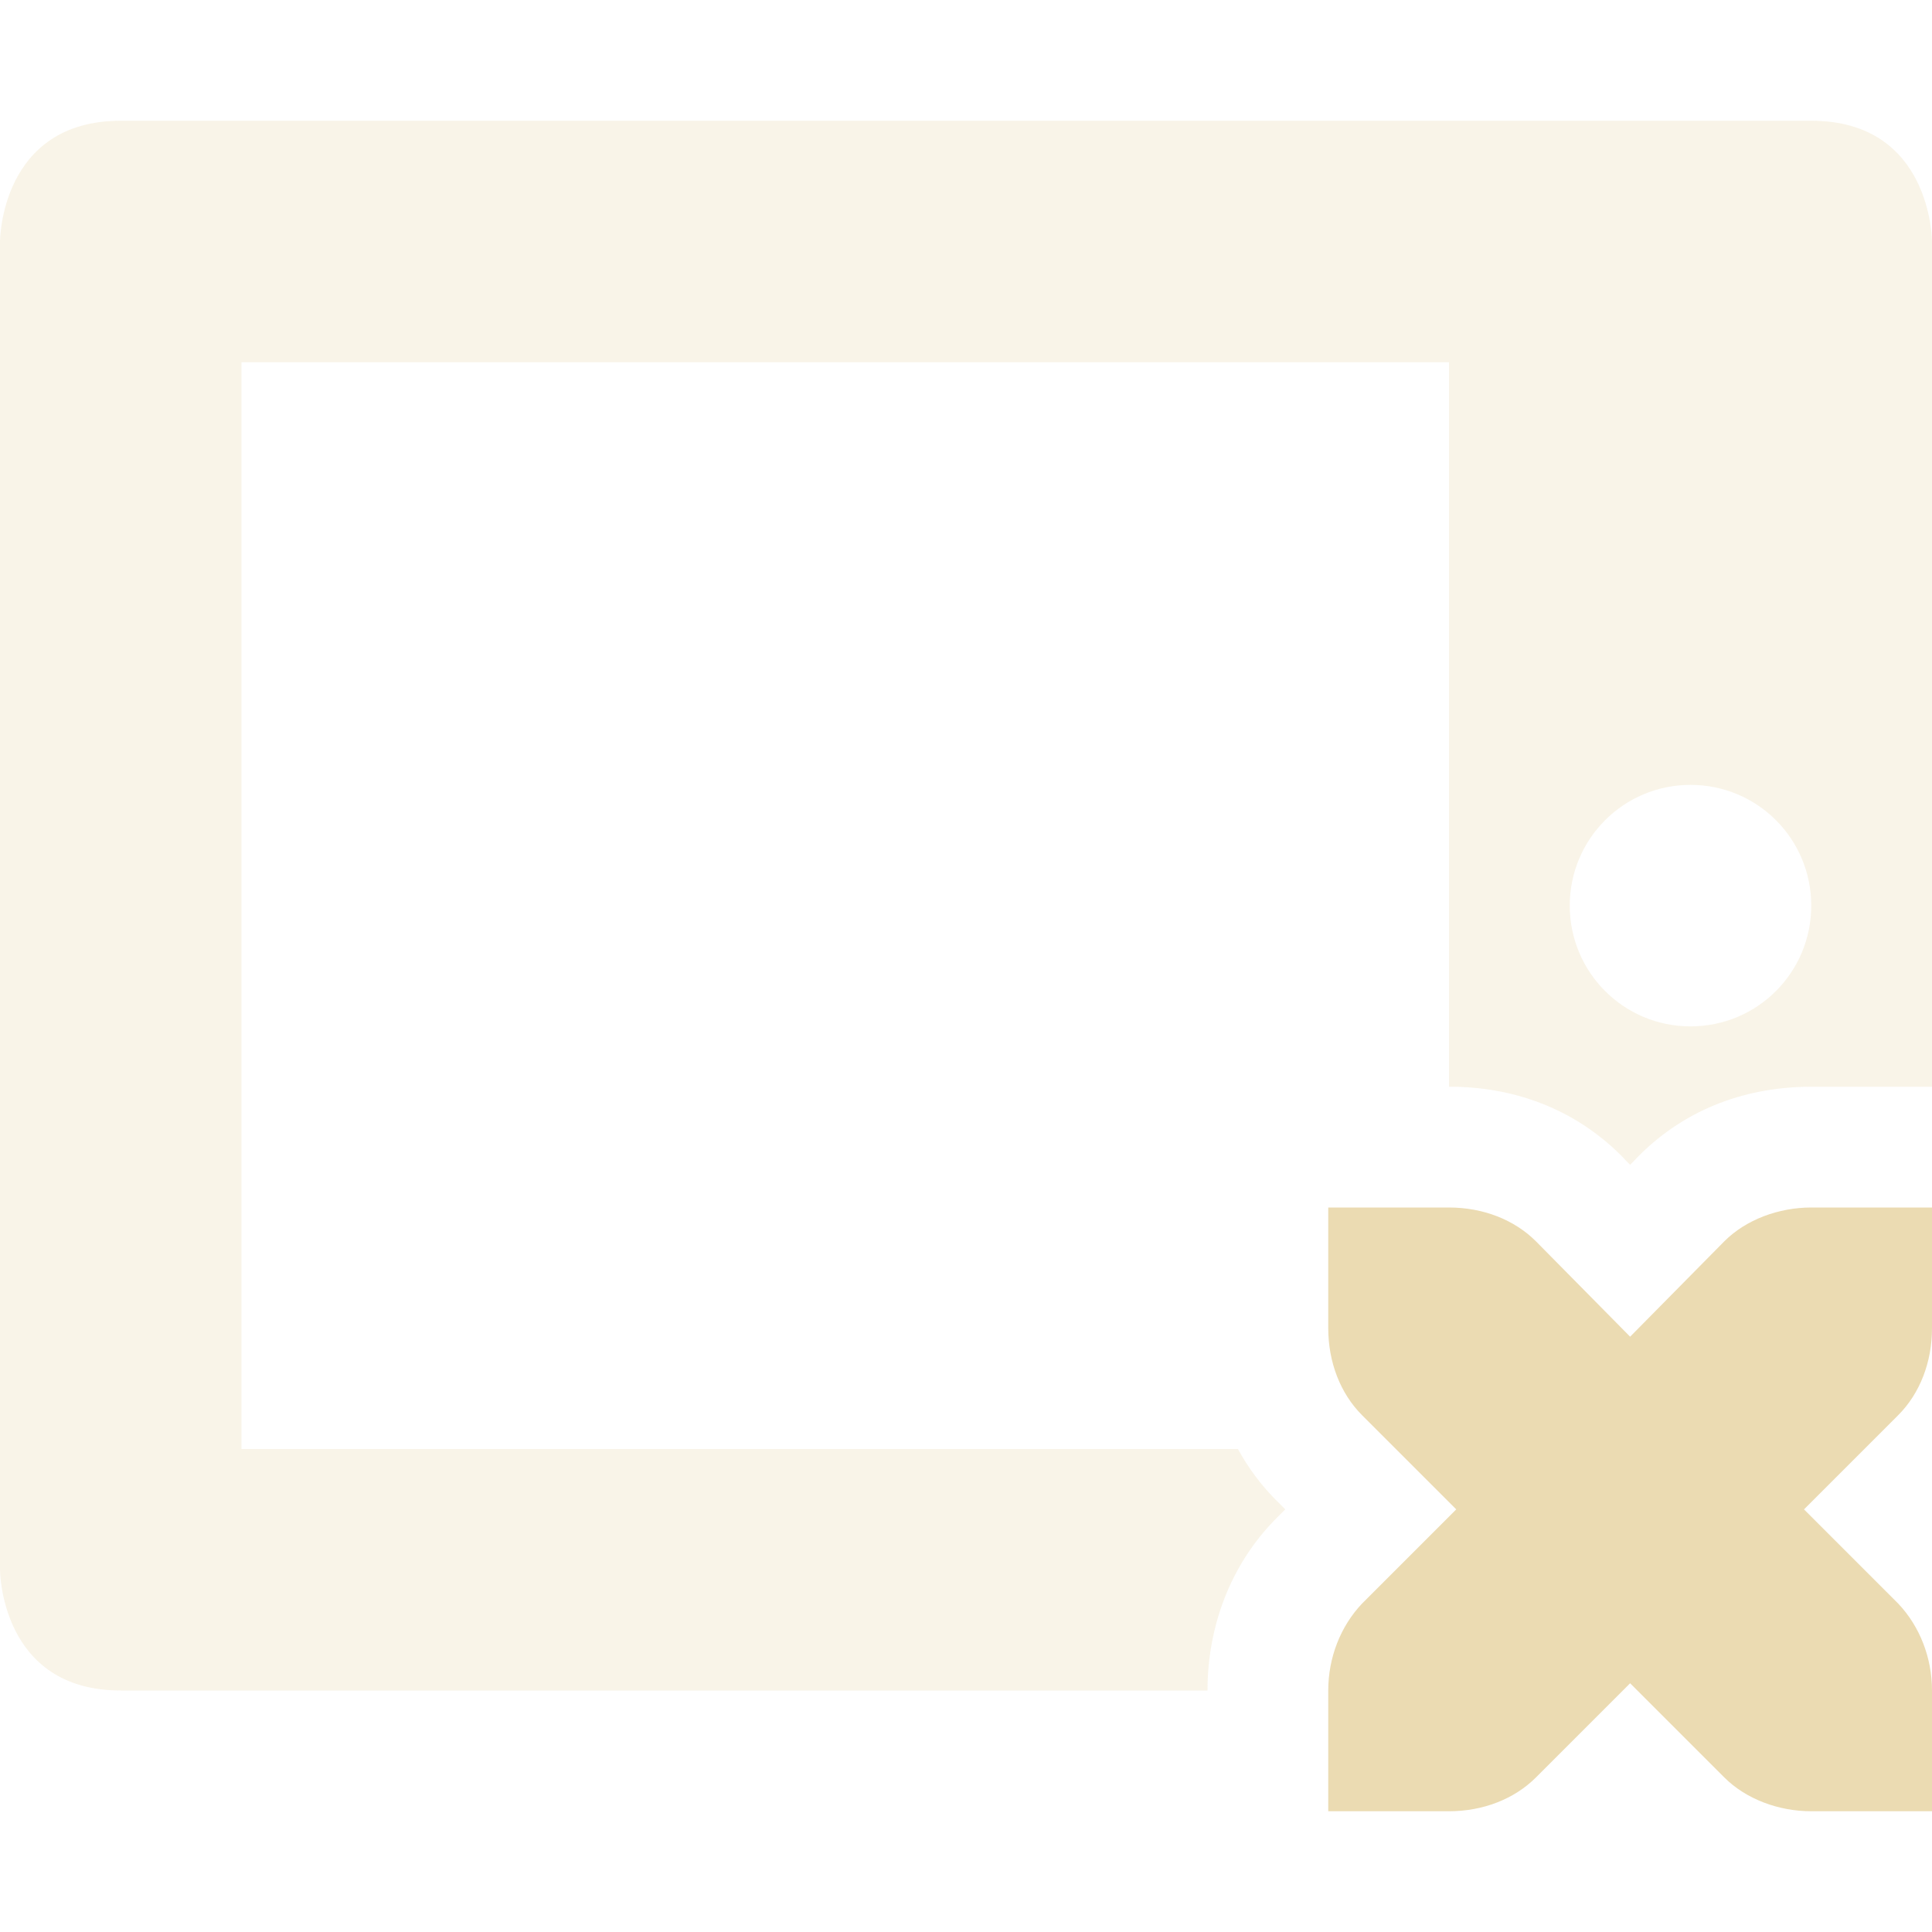 <svg width="16" height="16" version="1.1" xmlns="http://www.w3.org/2000/svg">
  <defs>
    <style id="current-color-scheme" type="text/css">.ColorScheme-Text { color:#ebdbb2; } .ColorScheme-Highlight { color:#458588; } .ColorScheme-NeutralText { color:#fe8019; } .ColorScheme-PositiveText { color:#689d6a; } .ColorScheme-NegativeText { color:#fb4934; }</style>
  </defs>
  <path class="ColorScheme-Text" d="m1 1c-1 0-1 1-1 1v11s4e-6 1 1 1h9c0-0.518 0.183-1.038 0.572-1.428l0.072-0.072-0.072-0.072c-0.13-0.13-0.236-0.274-0.32-0.428h-8.252v-9h10v6c0.016 0 0.033-3.33e-4 0.049 0 0.5 0.01 0.989 0.182 1.379 0.572 0.024 0.025 0.047 0.051 0.072 0.074 0.025-0.023 0.048-0.05 0.072-0.074 0.403-0.403 0.91-0.572 1.428-0.572h1v-7s-4e-6 -1-1-1zm13 5.5c0.554 0 1 0.447 1 1 0 0.553-0.446 1-1 1-0.553 0-1-0.447-1-1 0-0.553 0.447-1 1-1z" fill="currentColor" opacity=".3"/>
  <path class="ColorScheme-Text" d="m11 10v1c0 0.28 0.1 0.54 0.28 0.72l0.78 0.78-0.78 0.78c-0.18 0.19-0.28 0.45-0.28 0.72v1h1c0.28 0 0.54-0.1 0.72-0.28l0.78-0.78 0.78 0.78c0.18 0.18 0.45 0.28 0.72 0.28h1v-1c0-0.27-0.1-0.53-0.28-0.72l-0.78-0.78 0.78-0.78c0.18-0.18 0.28-0.44 0.28-0.72v-1h-1c-0.27 0-0.54 0.1-0.72 0.28l-0.78 0.79-0.78-0.79c-0.18-0.18-0.44-0.28-0.72-0.28z" fill="currentColor"/>
</svg>
